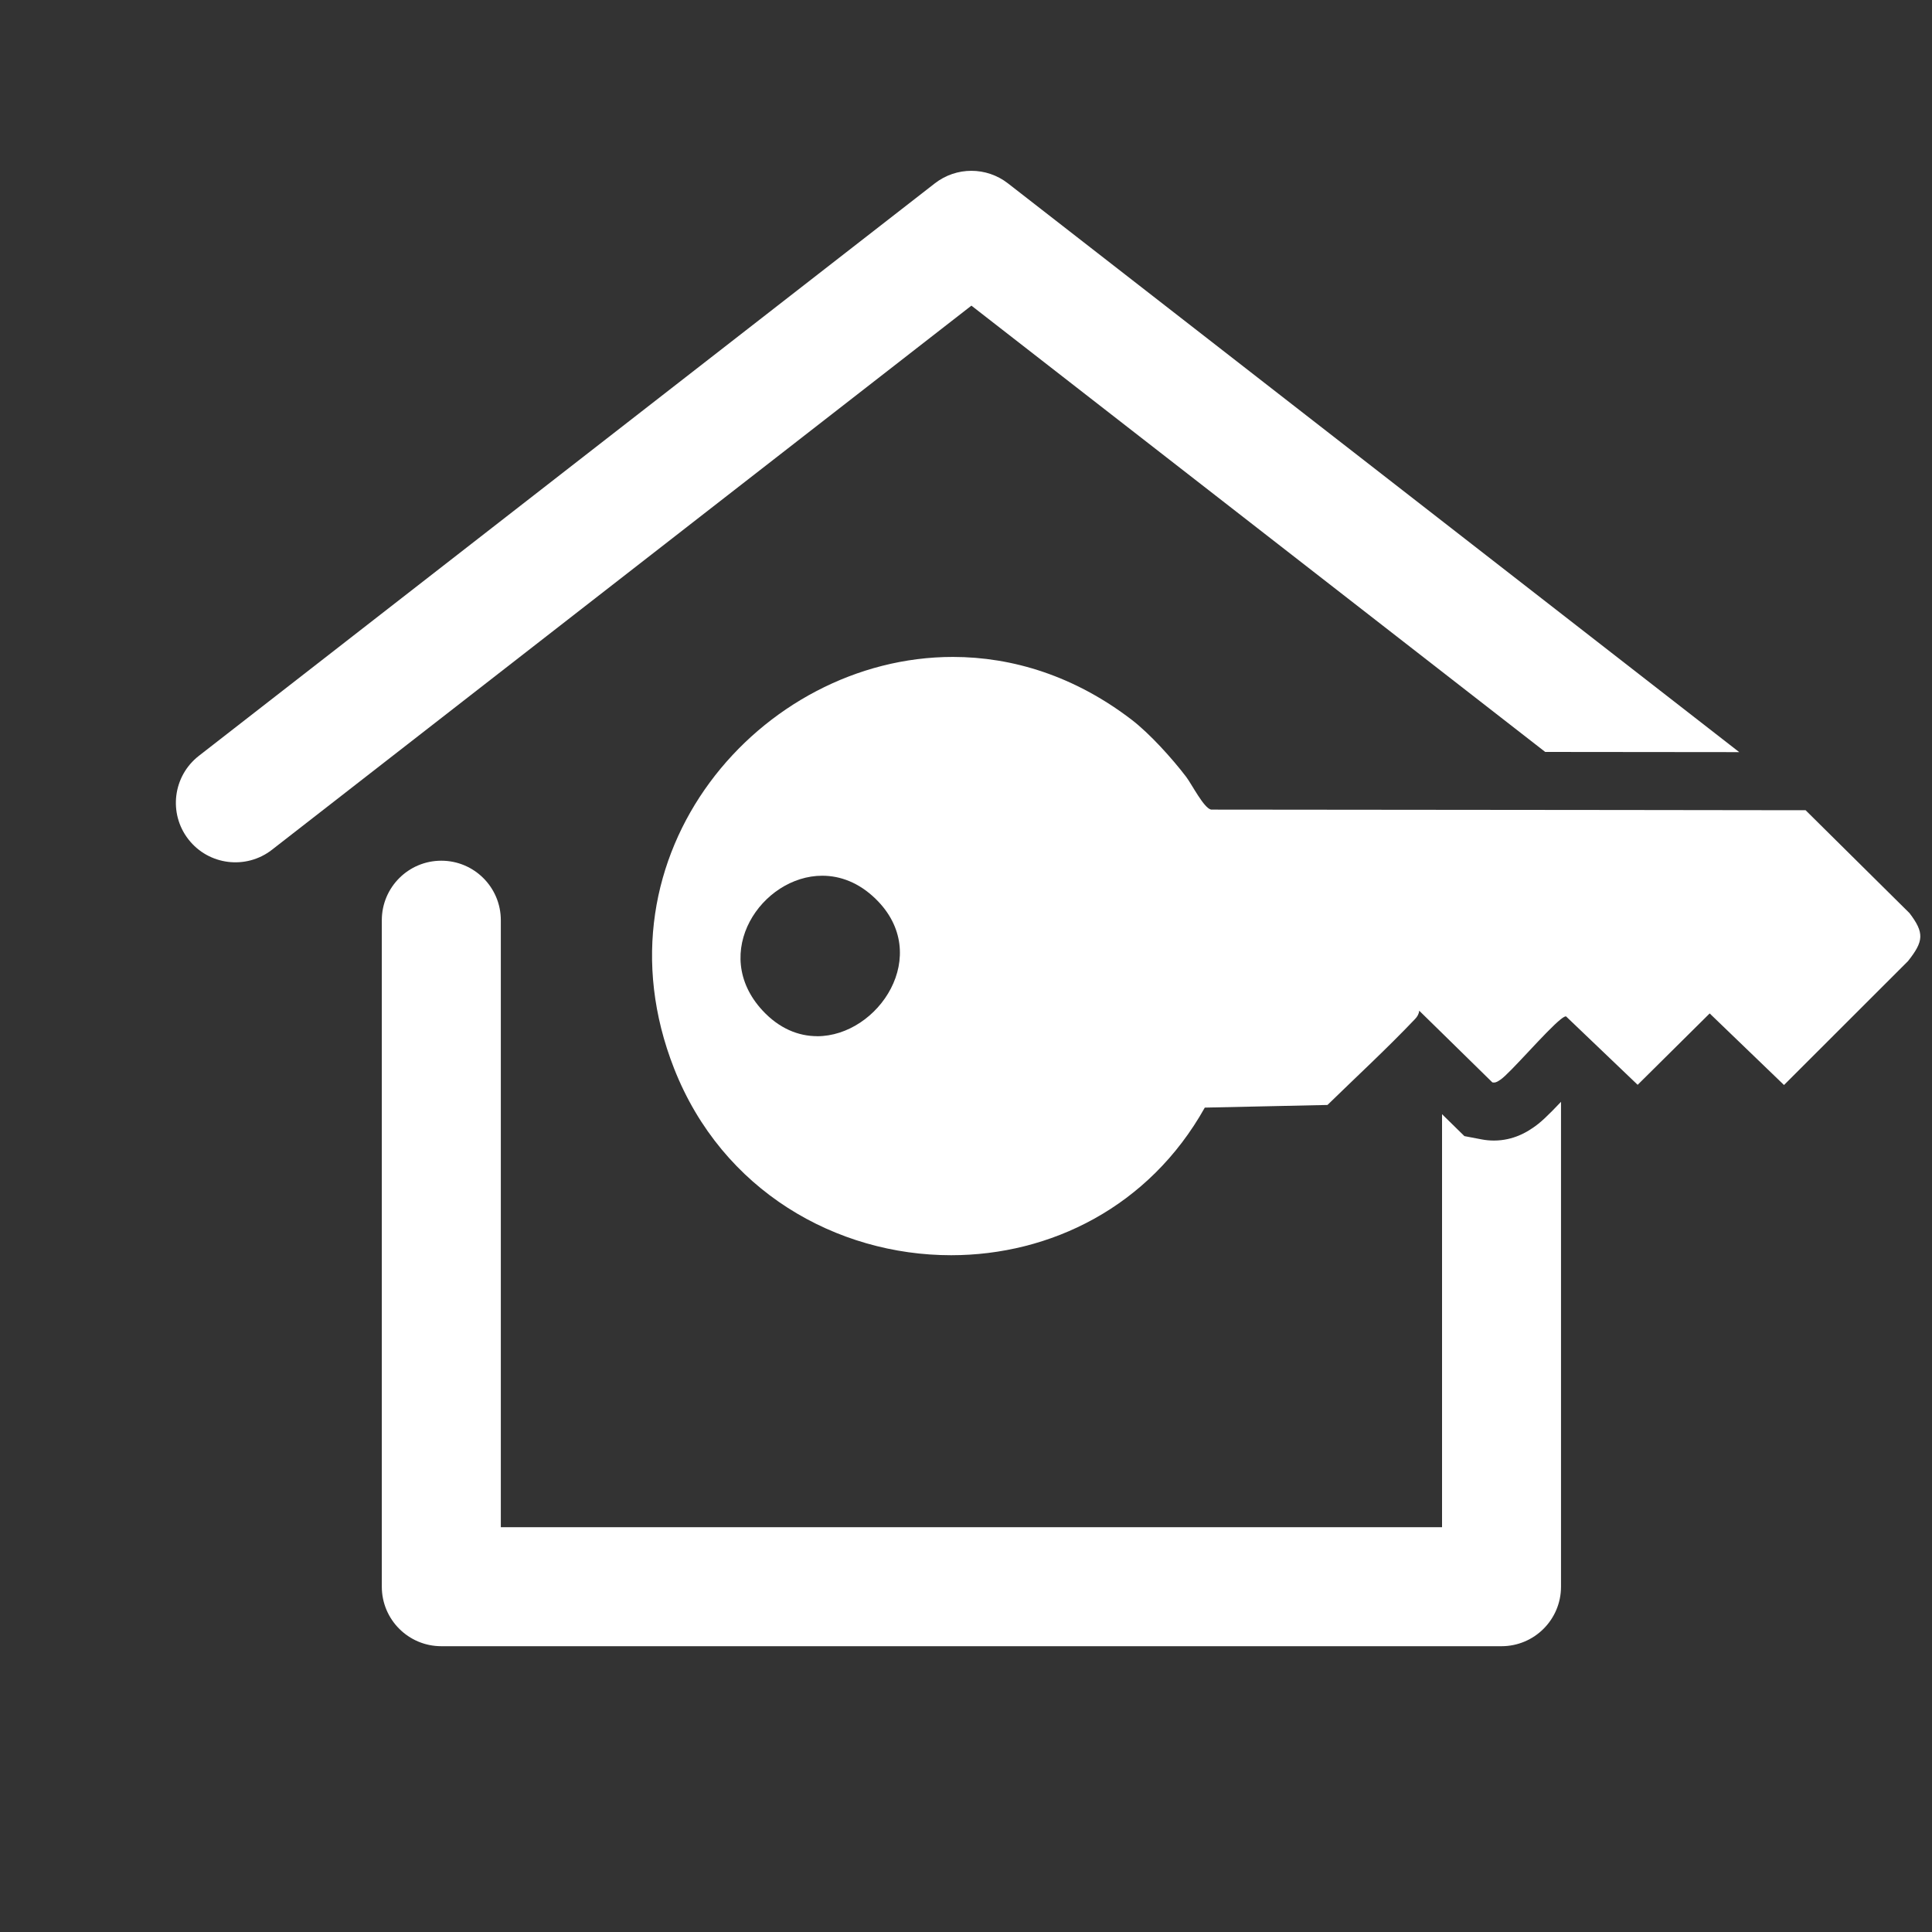 <?xml version="1.0" encoding="UTF-8"?>
<svg id="Layer_1" data-name="Layer 1" xmlns="http://www.w3.org/2000/svg" viewBox="0 0 400 400">
  <rect x="0" y="0" width="400" height="400" fill="#333333" stroke="none"/>
  <defs>
    <style>
      .cls-1 {
        fill: #fff;
      }
    </style>
  </defs>
  <path class="cls-1" d="M208.68,37.96c-4.45-3.46-10.68-3.46-15.13,0L41.17,156.49c-5.37,4.18-6.34,11.92-2.16,17.29,4.18,5.37,11.92,6.33,17.29,2.16L201.12,63.28l118.8,92.4,40.17.04L208.68,37.96Z"/>
  <path class="cls-1" d="M317.27,233.56l-.07.05c-.93.63-3.78,2.53-7.9,2.53-.85,0-1.7-.08-2.54-.24l-3.57-.68-2.59-2.54-2.04-2v85.51H103.69v-125.67c0-6.8-5.51-12.32-12.32-12.32s-12.32,5.52-12.32,12.32v137.99c0,6.8,5.51,12.32,12.32,12.32h219.5c6.8,0,12.32-5.52,12.32-12.32v-100.39c-2.64,2.78-4.26,4.36-5.92,5.45Z"/>
  <path class="cls-1" d="M395.31,189.02l-21.49-21.28h-8.1s-30.36-.04-30.36-.04l-84.61-.08c-1.51-.29-3.99-5.24-5.18-6.8-2.9-3.8-7.52-8.93-11.28-11.81-11.8-9.04-24.62-13-37.01-13-39.81,0-75.14,40.87-57.72,85.2,9.98,25.4,33.68,38.67,57.36,38.67,20.49,0,40.97-9.94,52.52-30.56l25.4-.55c6.05-5.9,12.31-11.67,18.14-17.8.46-.48.79-1.04.85-1.72l4.71,4.61,10.44,10.24c.11.02.21.03.3.03.54,0,.92-.3,1.38-.6,1.92-1.26,9.52-10.18,12.51-12.53.46-.36.81-.57,1.02-.57.02,0,.03,0,.04,0l14.83,14.17,14.91-14.78,15.39,14.82,25.68-25.66c3.24-4.11,3.44-5.82.27-9.97ZM169.18,214.53c-3.86,0-7.84-1.57-11.32-5.33-11.02-11.93-.1-27.89,12.38-27.89,3.72,0,7.57,1.41,11.03,4.77,11.94,11.59.57,28.46-12.09,28.46Z"/>
</svg>